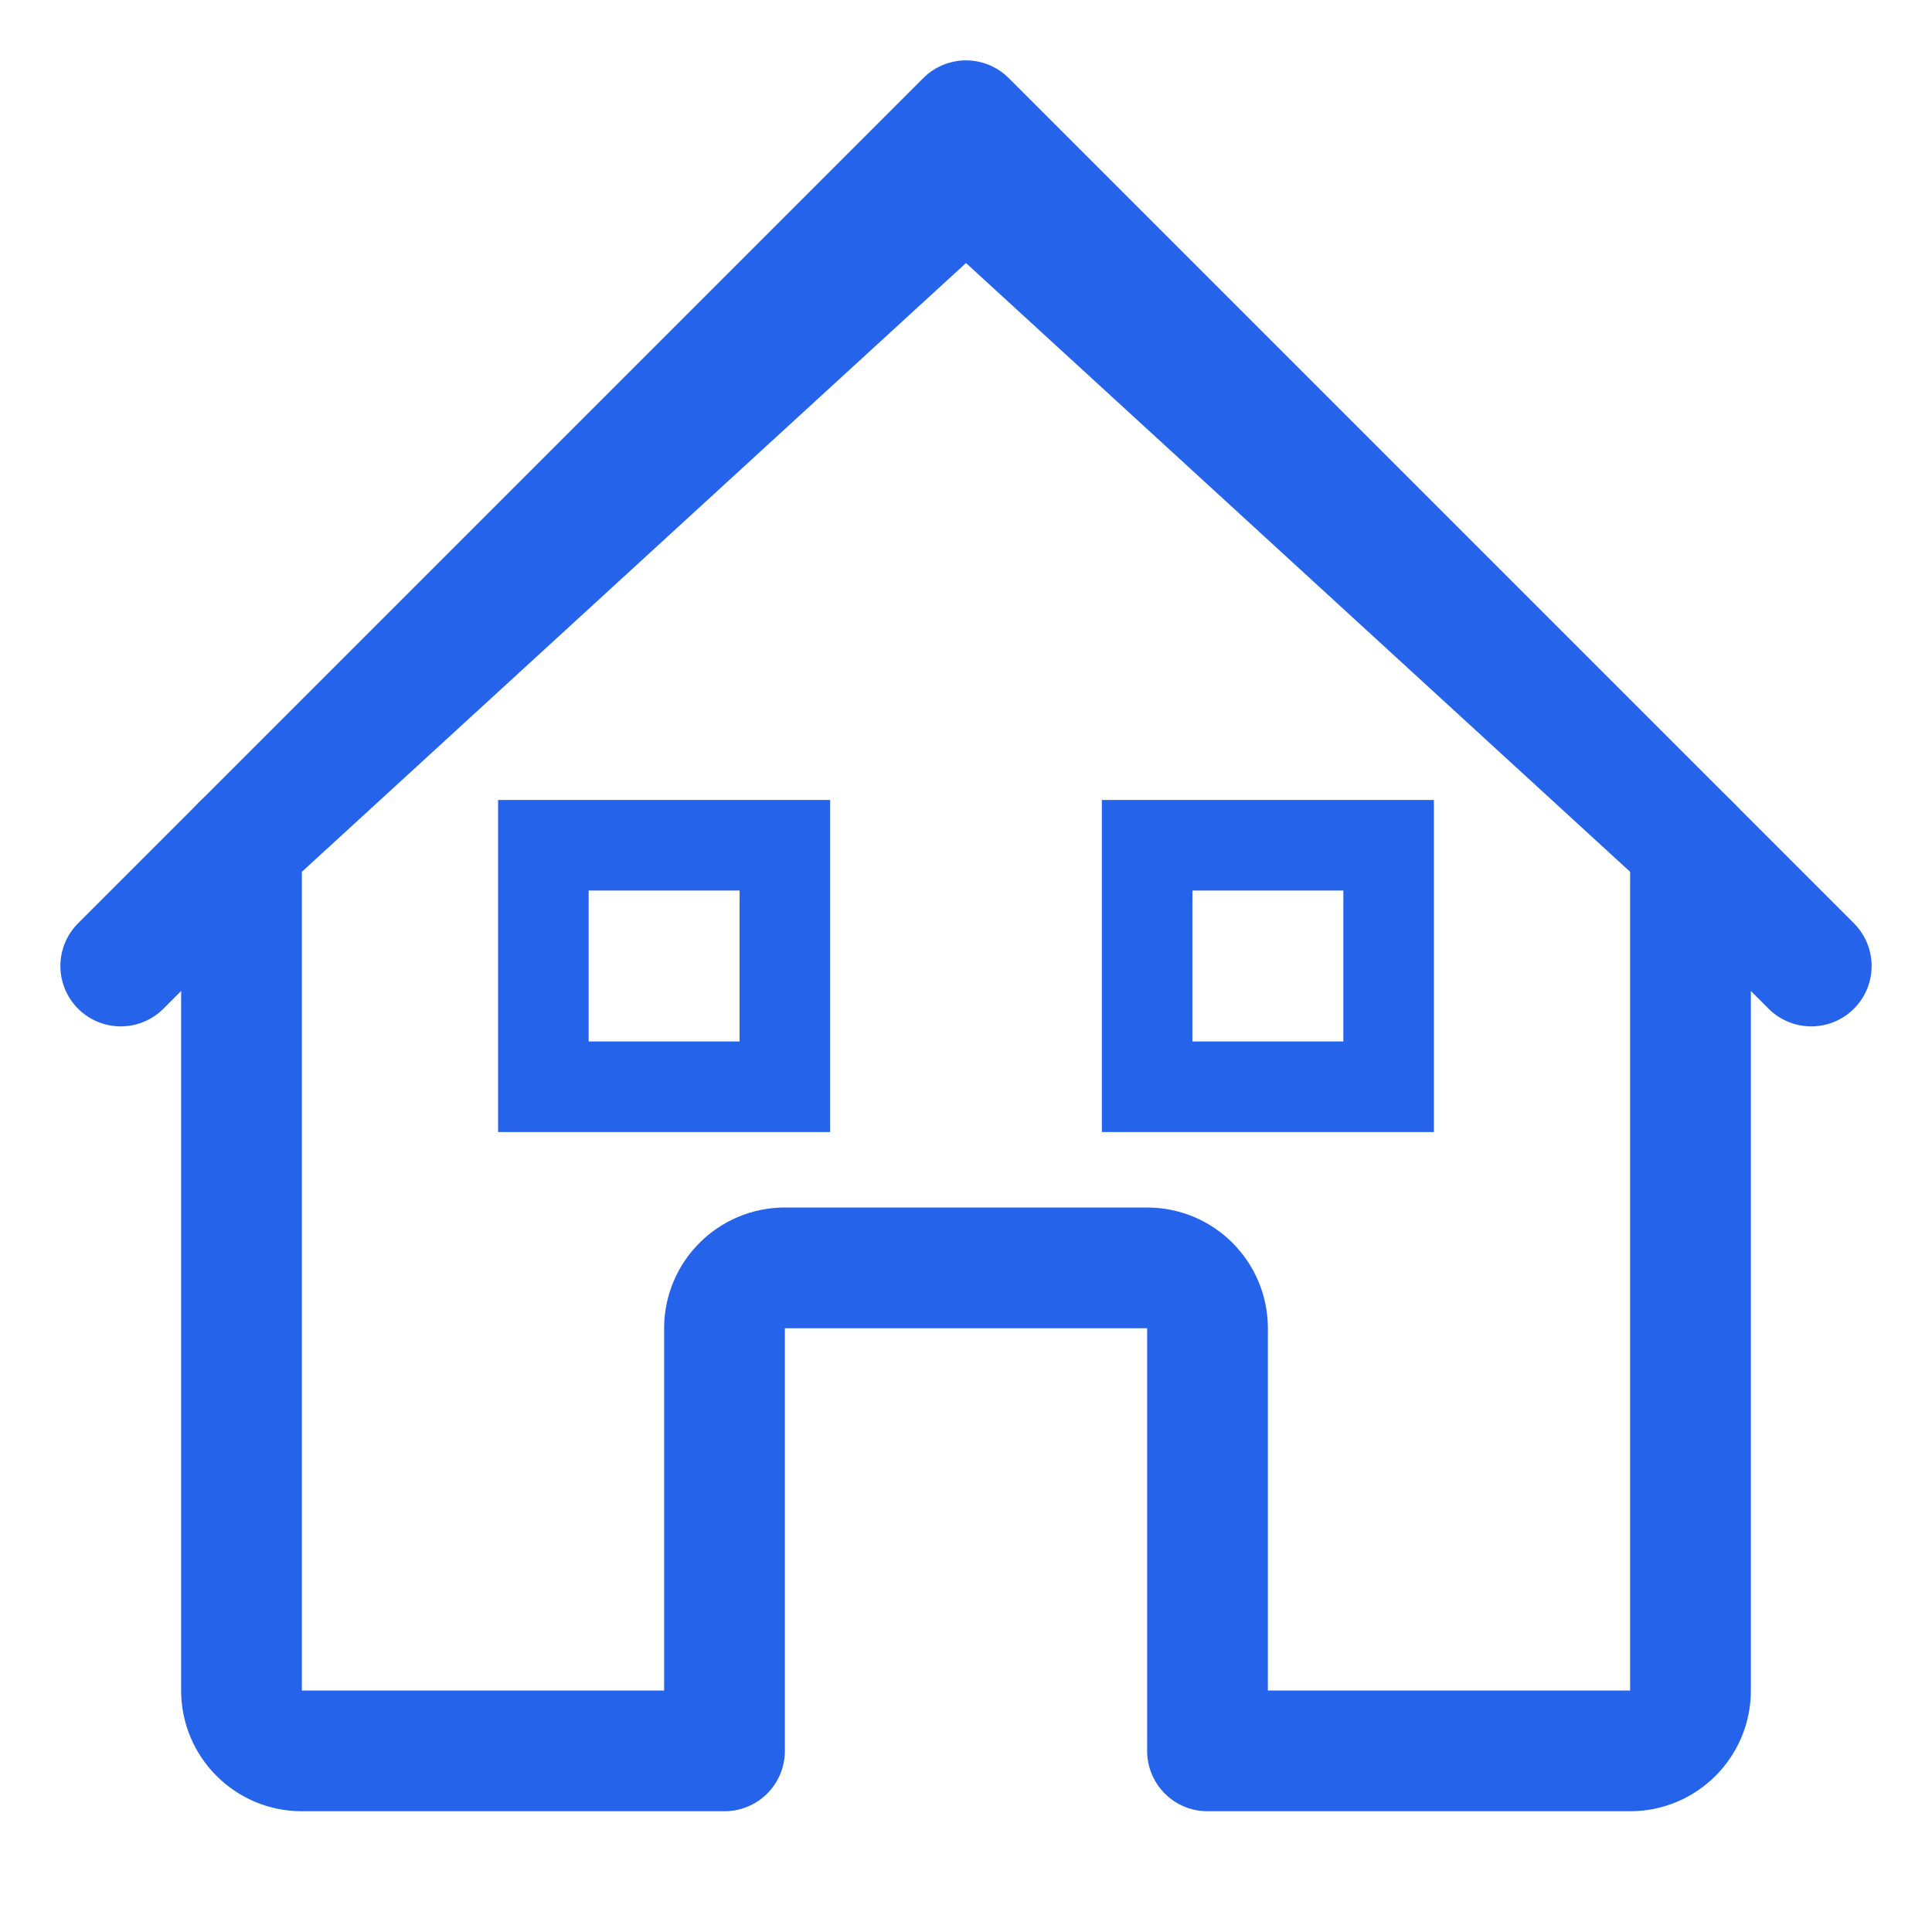 <svg width="32" height="32" viewBox="0 0 32 32" fill="none" xmlns="http://www.w3.org/2000/svg">
  <!-- House outline -->
  <path d="M16 3L4 14V28C4 28.552 4.448 29 5 29H12V22C12 21.448 12.448 21 13 21H19C19.552 21 20 21.448 20 22V29H27C27.552 29 28 28.552 28 28V14L16 3Z" stroke="#2563eb" stroke-width="2" stroke-linecap="round" stroke-linejoin="round"/>
  
  <!-- Roof -->
  <path d="M2 16L16 2L30 16" stroke="#2563eb" stroke-width="2" stroke-linecap="round" stroke-linejoin="round"/>
  
  <!-- Window -->
  <rect x="9" y="14" width="4" height="4" stroke="#2563eb" stroke-width="1.5"/>
  <rect x="19" y="14" width="4" height="4" stroke="#2563eb" stroke-width="1.5"/>
</svg>
